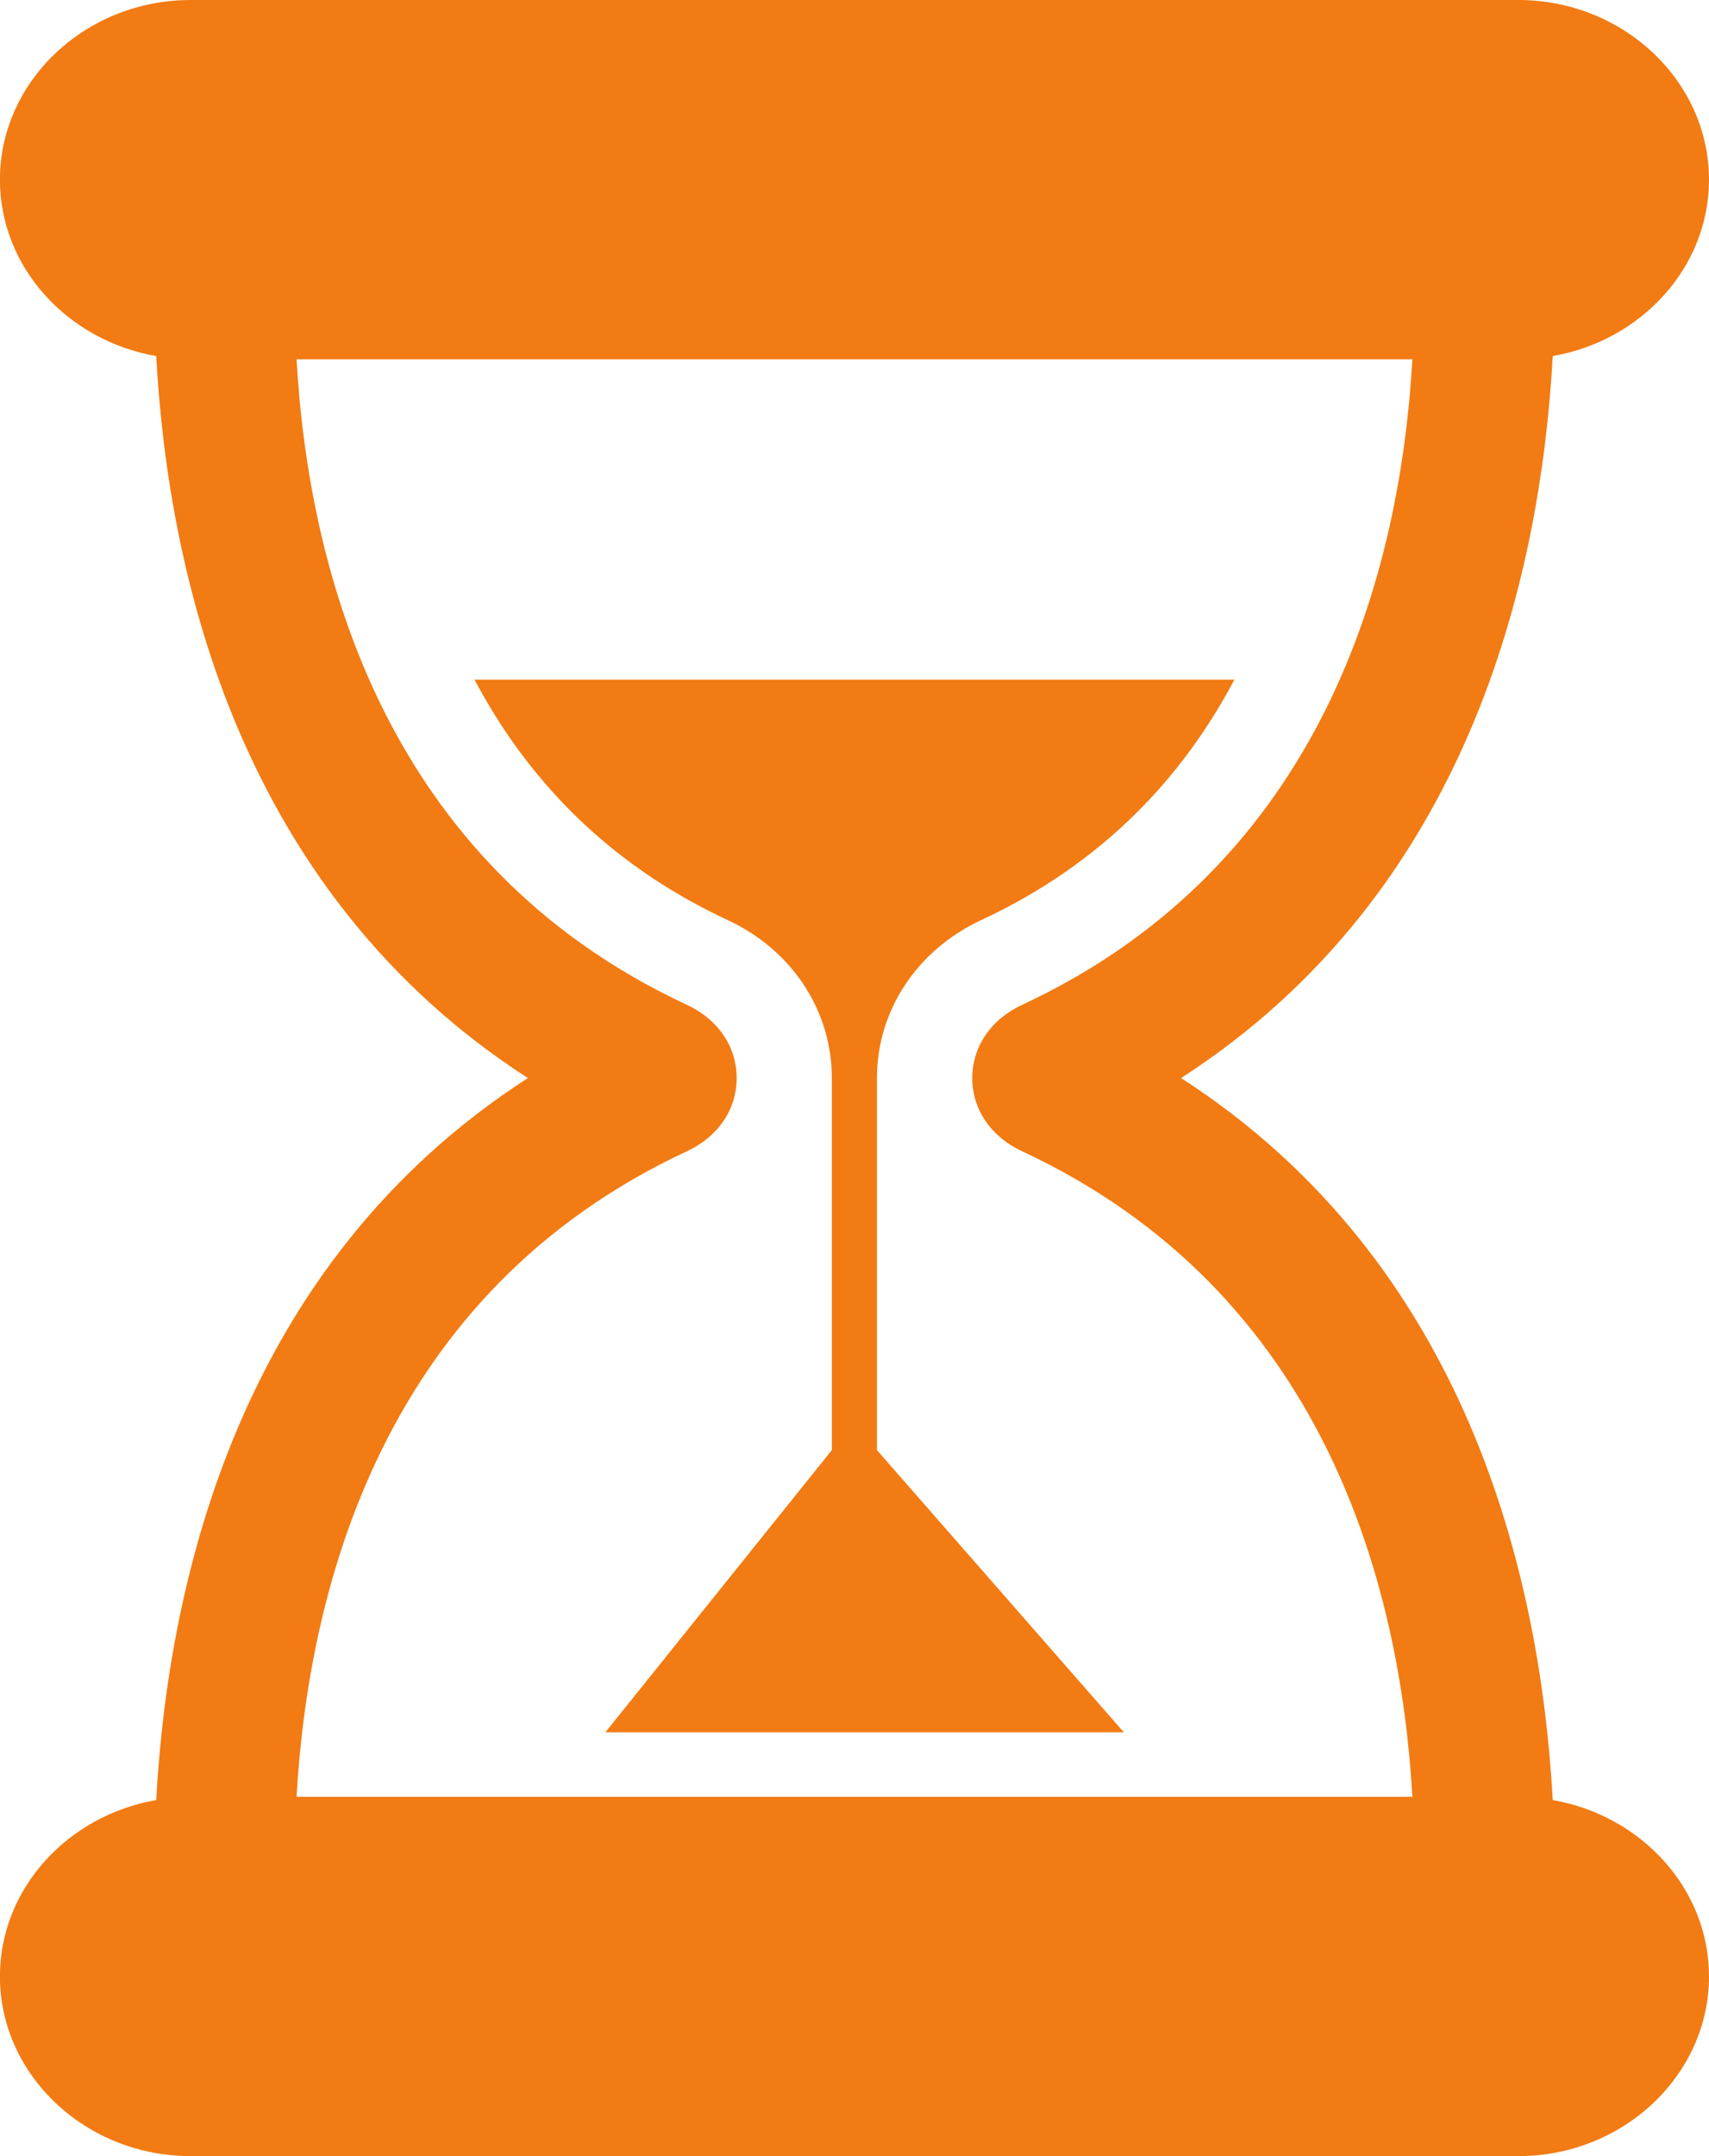 <svg xmlns="http://www.w3.org/2000/svg" xmlns:xlink="http://www.w3.org/1999/xlink" preserveAspectRatio="xMidYMid" width="23" height="29" viewBox="0 0 23 29" id="svg-1">
  <defs id="defs-2">
    
  </defs>
  <path d="M20.897,4.789 C20.731,7.789 19.755,12.011 15.895,14.500 C19.755,16.989 20.731,21.211 20.897,24.211 C22.089,24.418 23.000,25.403 23.000,26.583 C23.000,27.912 21.845,29.000 20.434,29.000 L2.566,29.000 C1.154,29.000 -0.001,27.912 -0.001,26.583 C-0.001,25.403 0.910,24.418 2.102,24.211 C2.268,21.211 3.245,16.989 7.104,14.500 C3.245,12.011 2.268,7.789 2.102,4.789 C0.910,4.582 -0.001,3.597 -0.001,2.417 C-0.001,1.088 1.154,0.000 2.566,0.000 L20.434,0.000 C21.845,0.000 23.000,1.088 23.000,2.417 C23.000,3.597 22.089,4.582 20.897,4.789 ZM3.991,4.833 C4.153,7.660 5.162,11.615 9.244,13.515 C9.664,13.710 9.914,14.078 9.914,14.500 C9.914,14.922 9.664,15.290 9.244,15.485 C5.162,17.385 4.154,21.339 3.991,24.167 L19.008,24.167 C18.846,21.339 17.837,17.385 13.756,15.485 C13.336,15.290 13.085,14.922 13.085,14.500 C13.085,14.078 13.336,13.710 13.756,13.515 C17.837,11.615 18.846,7.661 19.008,4.833 L3.991,4.833 ZM13.206,12.375 C12.340,12.778 11.802,13.593 11.802,14.500 L11.802,19.504 L15.125,23.300 L8.147,23.300 L11.195,19.504 L11.195,19.504 L11.195,14.500 C11.195,13.593 10.660,12.778 9.793,12.375 C8.140,11.606 7.071,10.434 6.386,9.141 L16.613,9.141 C15.929,10.434 14.859,11.606 13.206,12.375 Z" class="cls-1" id="path-4" fill="#f27b13" fill-opacity="1" type="solidColor"></path>
</svg>